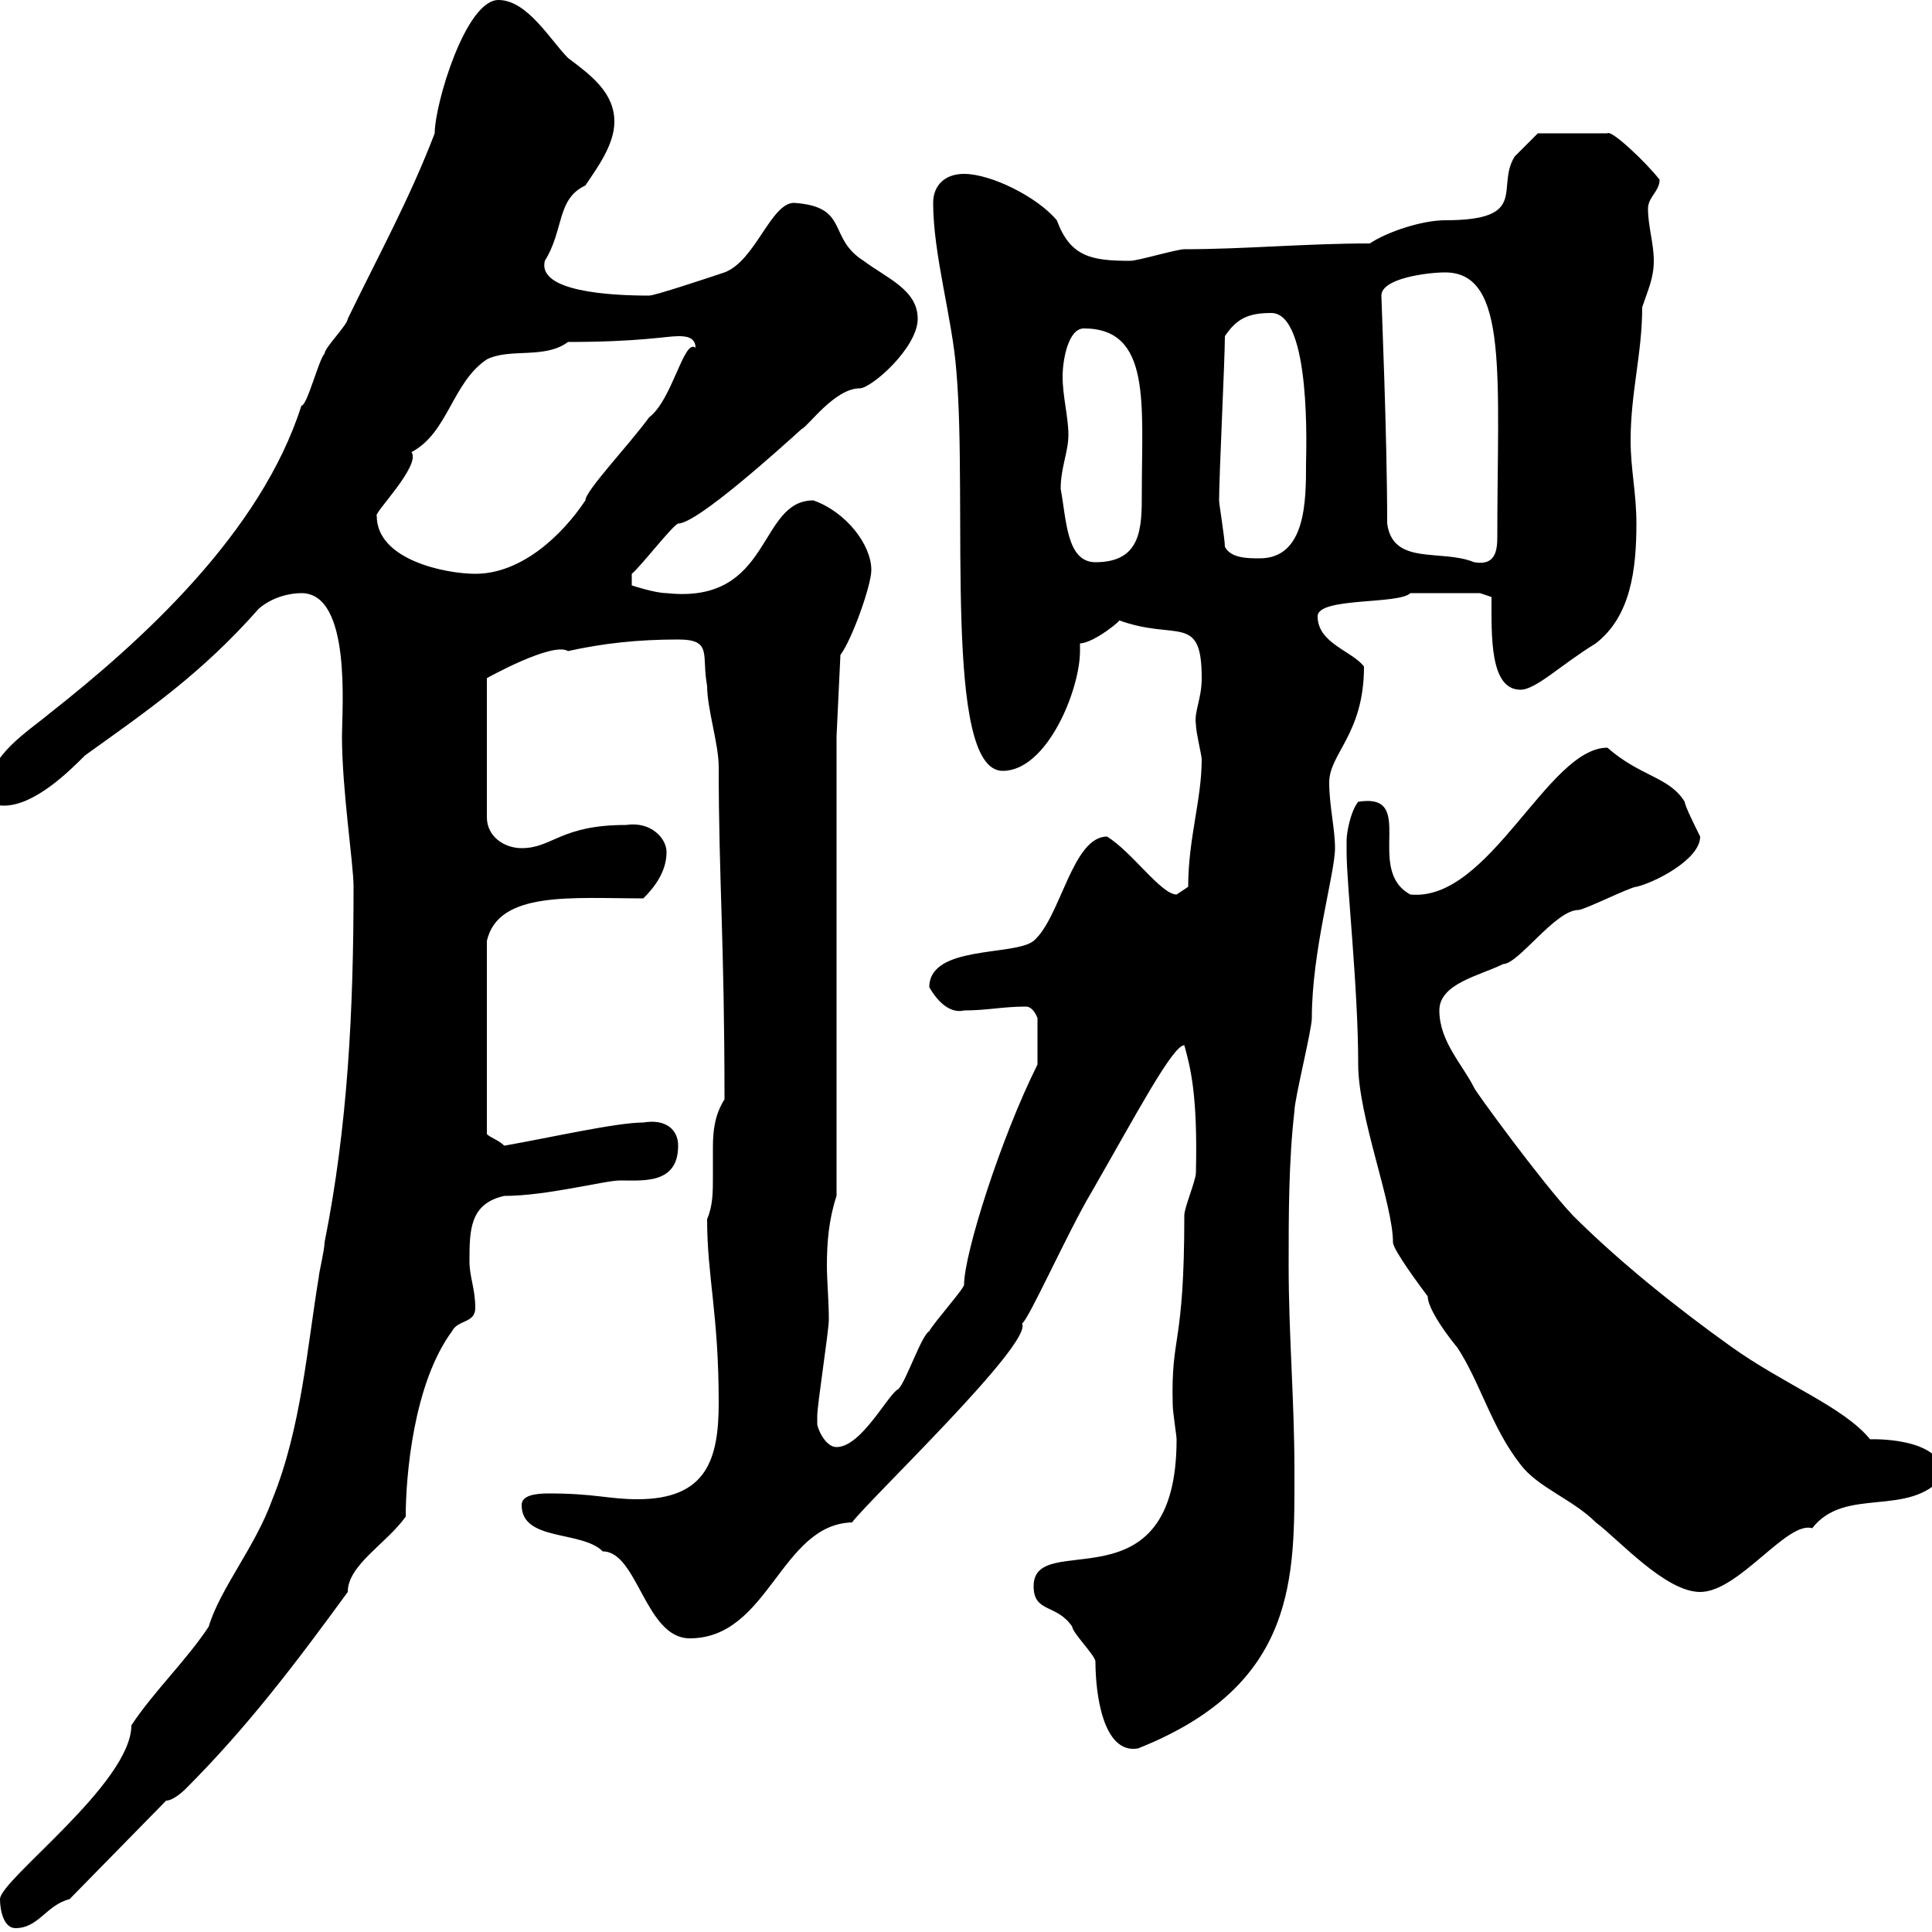 <svg xmlns="http://www.w3.org/2000/svg" xmlns:xlink="http://www.w3.org/1999/xlink" width="300" height="300"><path d="M0 294.90C0 296.70 0.60 299.40 2.40 299.40C6 299.40 7.20 295.80 10.80 294.90L25.80 279.60C27 279.60 28.80 277.80 28.80 277.80C38.40 268.20 45.90 258.30 54 247.20C54 243 60 239.70 63 235.50C63 229.20 64.20 214.80 70.20 206.70C71.10 204.90 73.80 205.50 73.80 203.10C73.80 200.10 72.90 198.30 72.90 195.90C72.90 191.10 72.90 186.90 78.30 185.70C84.90 185.70 93.90 183.30 96.30 183.30C99.90 183.30 105.30 183.90 105.30 177.90C105.30 175.50 103.50 173.70 99.90 174.30C95.70 174.30 85.20 176.70 78.30 177.90C77.40 177 76.20 176.70 75.60 176.10L75.60 146.10C77.40 138.30 88.80 139.50 99.90 139.50C101.70 137.70 103.50 135.30 103.50 132.30C103.50 130.20 101.10 127.50 97.20 128.10C87 128.10 85.80 131.70 81 131.70C78.30 131.70 75.60 129.90 75.60 126.90L75.60 105.30C75.60 105.30 85.80 99.60 88.20 101.10C93.60 99.90 99 99.30 105.30 99.30C110.70 99.30 108.90 101.70 109.80 106.50C109.80 110.10 111.60 115.50 111.60 119.10C111.60 136.50 112.50 146.10 112.50 170.70C111 173.10 110.70 175.50 110.70 178.20C110.70 179.70 110.70 181.50 110.70 182.70C110.70 185.10 110.70 187.20 109.80 189.30C109.80 198.30 111.60 204 111.60 217.80C111.60 226.50 109.80 232.80 99 232.80C94.50 232.80 92.40 231.90 85.20 231.90C83.10 231.90 81 232.20 81 233.70C81 239.40 90.30 237.60 93.60 240.90C99 240.90 100.20 254.40 107.10 254.40C119.40 254.40 121.20 236.70 132.30 236.40C135.30 232.50 160.50 208.50 158.70 205.50C159.60 205.20 165.90 191.10 169.50 185.10C176.40 173.10 182.10 162.30 183.90 162.30C184.80 165.60 186 169.80 185.70 182.10C185.70 183.30 183.90 187.50 183.90 188.70C183.90 209.40 181.80 207 182.10 218.10C182.10 219.30 182.70 222.90 182.70 223.50C182.70 250.20 160.50 237.30 160.50 246.30C160.50 250.50 164.10 249 166.50 252.60C166.50 253.50 170.10 257.10 170.10 258C170.10 263.10 171.30 272.40 176.70 271.50C201.60 261.60 201 244.80 201 228.30C201 217.50 200.10 207.30 200.10 196.50C200.10 188.70 200.10 180.30 201 172.50C201 170.70 203.70 159.90 203.70 158.10C203.70 147.60 207.30 135.60 207.30 131.70C207.30 128.70 206.40 125.10 206.40 121.50C206.40 117 211.80 114 211.80 103.50C210 101.10 204.60 99.90 204.60 95.70C204.60 92.70 217.20 93.90 219 92.10L229.80 92.10L231.60 92.70C231.60 98.70 231.30 107.10 236.10 107.10C238.50 107.10 242.40 103.20 247.80 99.90C253.20 95.70 254.10 88.50 254.10 81.30C254.10 76.50 253.20 72.90 253.20 68.40C253.20 60.90 255 54.90 255 47.70C255.90 45 256.80 43.20 256.80 40.50C256.80 37.80 255.90 35.10 255.90 32.40C255.90 30.60 257.70 29.70 257.70 27.90C255.60 25.20 250.20 20.10 249.60 20.70L238.80 20.70C238.80 20.70 236.10 23.40 235.20 24.30C232.20 29.10 237.60 34.20 224.40 34.20C220.80 34.20 215.40 36 212.70 37.80C202.80 37.80 193.20 38.70 183.90 38.70C182.70 38.70 176.70 40.50 175.50 40.50C169.50 40.50 166.20 39.90 164.10 34.20C161.10 30.60 153.90 27 149.70 27C146.70 27 144.90 28.80 144.90 31.50C144.90 39.60 147.90 49.50 148.50 57.60C150.30 78 146.40 119.70 155.70 119.70C162.60 119.70 167.70 107.10 167.70 101.10C167.70 100.80 167.70 100.50 167.70 99.90C169.80 99.90 174.60 96 173.70 96.30C182.70 99.60 186.60 95.10 186.60 105.30C186.60 108.60 185.40 110.40 185.70 112.50C185.70 113.70 186.60 117.30 186.60 117.90C186.60 124.20 184.50 130.20 184.50 137.70C184.50 137.70 182.70 138.90 182.70 138.90C180.30 138.90 175.80 132.30 171.90 129.90C166.50 129.90 164.70 142.50 160.50 146.10C157.50 148.50 144.30 146.70 144.30 153.30C146.40 156.90 148.50 157.20 149.70 156.90C153.30 156.90 155.70 156.30 159.30 156.30C160.50 156.30 161.10 158.10 161.10 158.10L161.10 165.30C155.40 176.70 149.70 194.70 149.70 199.50C149.70 200.10 144.90 205.50 144.30 206.70C143.10 207.30 140.70 214.50 139.50 215.70C138 216.30 133.80 224.70 129.90 224.70C128.10 224.70 126.90 221.70 126.90 221.10C126.90 219.90 126.90 219.90 126.90 219.90C126.90 218.10 128.70 206.70 128.70 204.90C128.70 201.90 128.40 198.90 128.40 196.50C128.40 192.90 128.70 189.30 129.90 185.70L129.90 114.30L130.50 101.70C132.30 99.30 135.30 90.90 135.30 88.50C135.30 84.60 131.40 79.50 126.30 77.70C117.60 77.70 120 93.90 103.50 92.10C101.70 92.10 98.10 90.90 98.10 90.90L98.10 89.10C99.30 88.20 104.40 81.60 105.30 81.30C108.30 81.30 121.50 69.30 124.50 66.60C125.40 66.30 129.60 60.30 133.50 60.30C135.30 60.30 142.50 54 142.50 49.50C142.50 45 137.70 43.20 134.10 40.50C128.40 36.90 132 32.10 123.30 31.50C119.70 31.50 117.30 40.50 112.50 42.30C109.80 43.20 101.70 45.90 100.80 45.90C94.80 45.90 83.40 45.30 84.60 40.50C87.60 35.70 86.40 30.90 90.90 28.80C92.70 26.10 95.40 22.50 95.40 18.90C95.40 14.40 91.80 11.70 88.20 9C85.50 6.30 81.90 0 77.40 0C72.30 0 67.50 16.20 67.50 20.70C63.60 30.90 58.80 39.60 54 49.50C54 50.40 50.40 54 50.40 54.90C49.50 55.80 47.70 63 46.80 63C40.50 82.80 21.90 99.60 7.80 110.70C4.20 113.70-1.80 117.30-1.80 122.70C-1.80 124.50-1.20 125.10 0.60 125.10C5.40 125.10 10.80 119.70 13.20 117.30C22.80 110.40 31.20 104.70 40.20 94.50C42.30 92.70 45 92.10 46.80 92.10C54.60 92.10 53.10 110.10 53.10 114.30C53.10 122.70 54.90 134.10 54.90 137.70C54.90 156.90 54 174.90 50.40 192.90C50.40 194.10 49.50 197.70 49.50 198.30C47.70 209.10 46.80 221.70 42.30 232.80C39.60 240.30 34.20 246.60 32.40 252.60C28.80 258 24 262.50 20.40 267.90C20.40 276.90 0 291.90 0 294.90ZM209.10 130.50C209.10 130.50 209.10 132.30 209.10 132.30C209.10 137.40 210.90 153.30 210.90 165.30C210.90 173.40 216.30 186.90 216.30 192.90C216.30 194.10 220.80 200.10 221.70 201.30C221.70 204 227.40 210.60 226.20 209.10C229.80 214.50 231.60 221.70 236.10 227.40C238.80 231 244.20 232.80 247.80 236.40C251.40 239.10 258.60 247.20 264 247.20C270 247.20 277.50 236.10 281.40 237.30C286.50 230.70 296.40 235.80 301.80 229.20C301.80 222.90 289.80 223.50 290.40 223.50C286.20 218.40 277.20 215.10 268.80 209.10C260.40 203.10 251.40 195.90 244.20 188.70C239.40 183.60 228.90 169.20 228.90 168.90C227.10 165.30 223.50 161.70 223.50 156.90C223.50 152.70 229.80 151.50 233.40 149.70C235.80 149.70 241.50 141.30 245.10 141.30C246 141.30 253.20 137.70 254.10 137.70C256.80 137.10 264 133.50 264 129.90C263.40 128.70 261.60 125.10 261.60 124.50C259.20 120.60 254.70 120.60 249.60 116.10C240.30 116.10 231.30 140.10 219 138.90C211.80 135 220.20 123 210.90 124.50C209.70 126 209.10 129.30 209.10 130.50ZM58.50 80.10C57.90 79.80 65.40 72.30 63.90 70.20C69.60 67.20 70.20 59.40 75.60 55.80C79.20 54 84.60 55.80 88.20 53.10C99.30 53.10 103.50 52.20 105.30 52.20C106.20 52.20 108 52.20 108 54C106.20 52.50 104.40 62.10 100.80 64.80C97.50 69.30 90.90 76.20 90.90 77.70C87.30 83.10 81 89.10 73.80 89.10C69.30 89.10 58.50 87 58.50 80.10ZM164.70 75.90C164.70 72.60 165.90 70.20 165.90 67.50C165.90 64.80 165 61.50 165 58.50C165 55.80 165.90 51 168.30 51C178.80 51 177.30 62.70 177.30 76.50C177.30 81.90 177.30 87.30 170.10 87.30C165.60 87.30 165.60 80.70 164.70 75.90ZM215.40 81.30C215.40 67.50 214.50 46.80 214.50 45.90C214.50 43.20 221.70 42.30 224.40 42.30C234.30 42.30 232.50 58.50 232.50 83.40C232.50 85.50 232.20 87.90 228.90 87.30C223.80 85.20 216.30 87.90 215.40 81.30ZM190.20 84.90C190.20 83.70 189.30 78.30 189.30 77.70C189.30 73.80 190.20 55.80 190.20 52.20C192 49.50 193.80 48.60 197.40 48.60C203.70 48.60 202.80 70.50 202.80 72C202.80 77.70 202.80 86.70 195.60 86.70C193.80 86.70 191.10 86.70 190.20 84.90Z"/></svg>